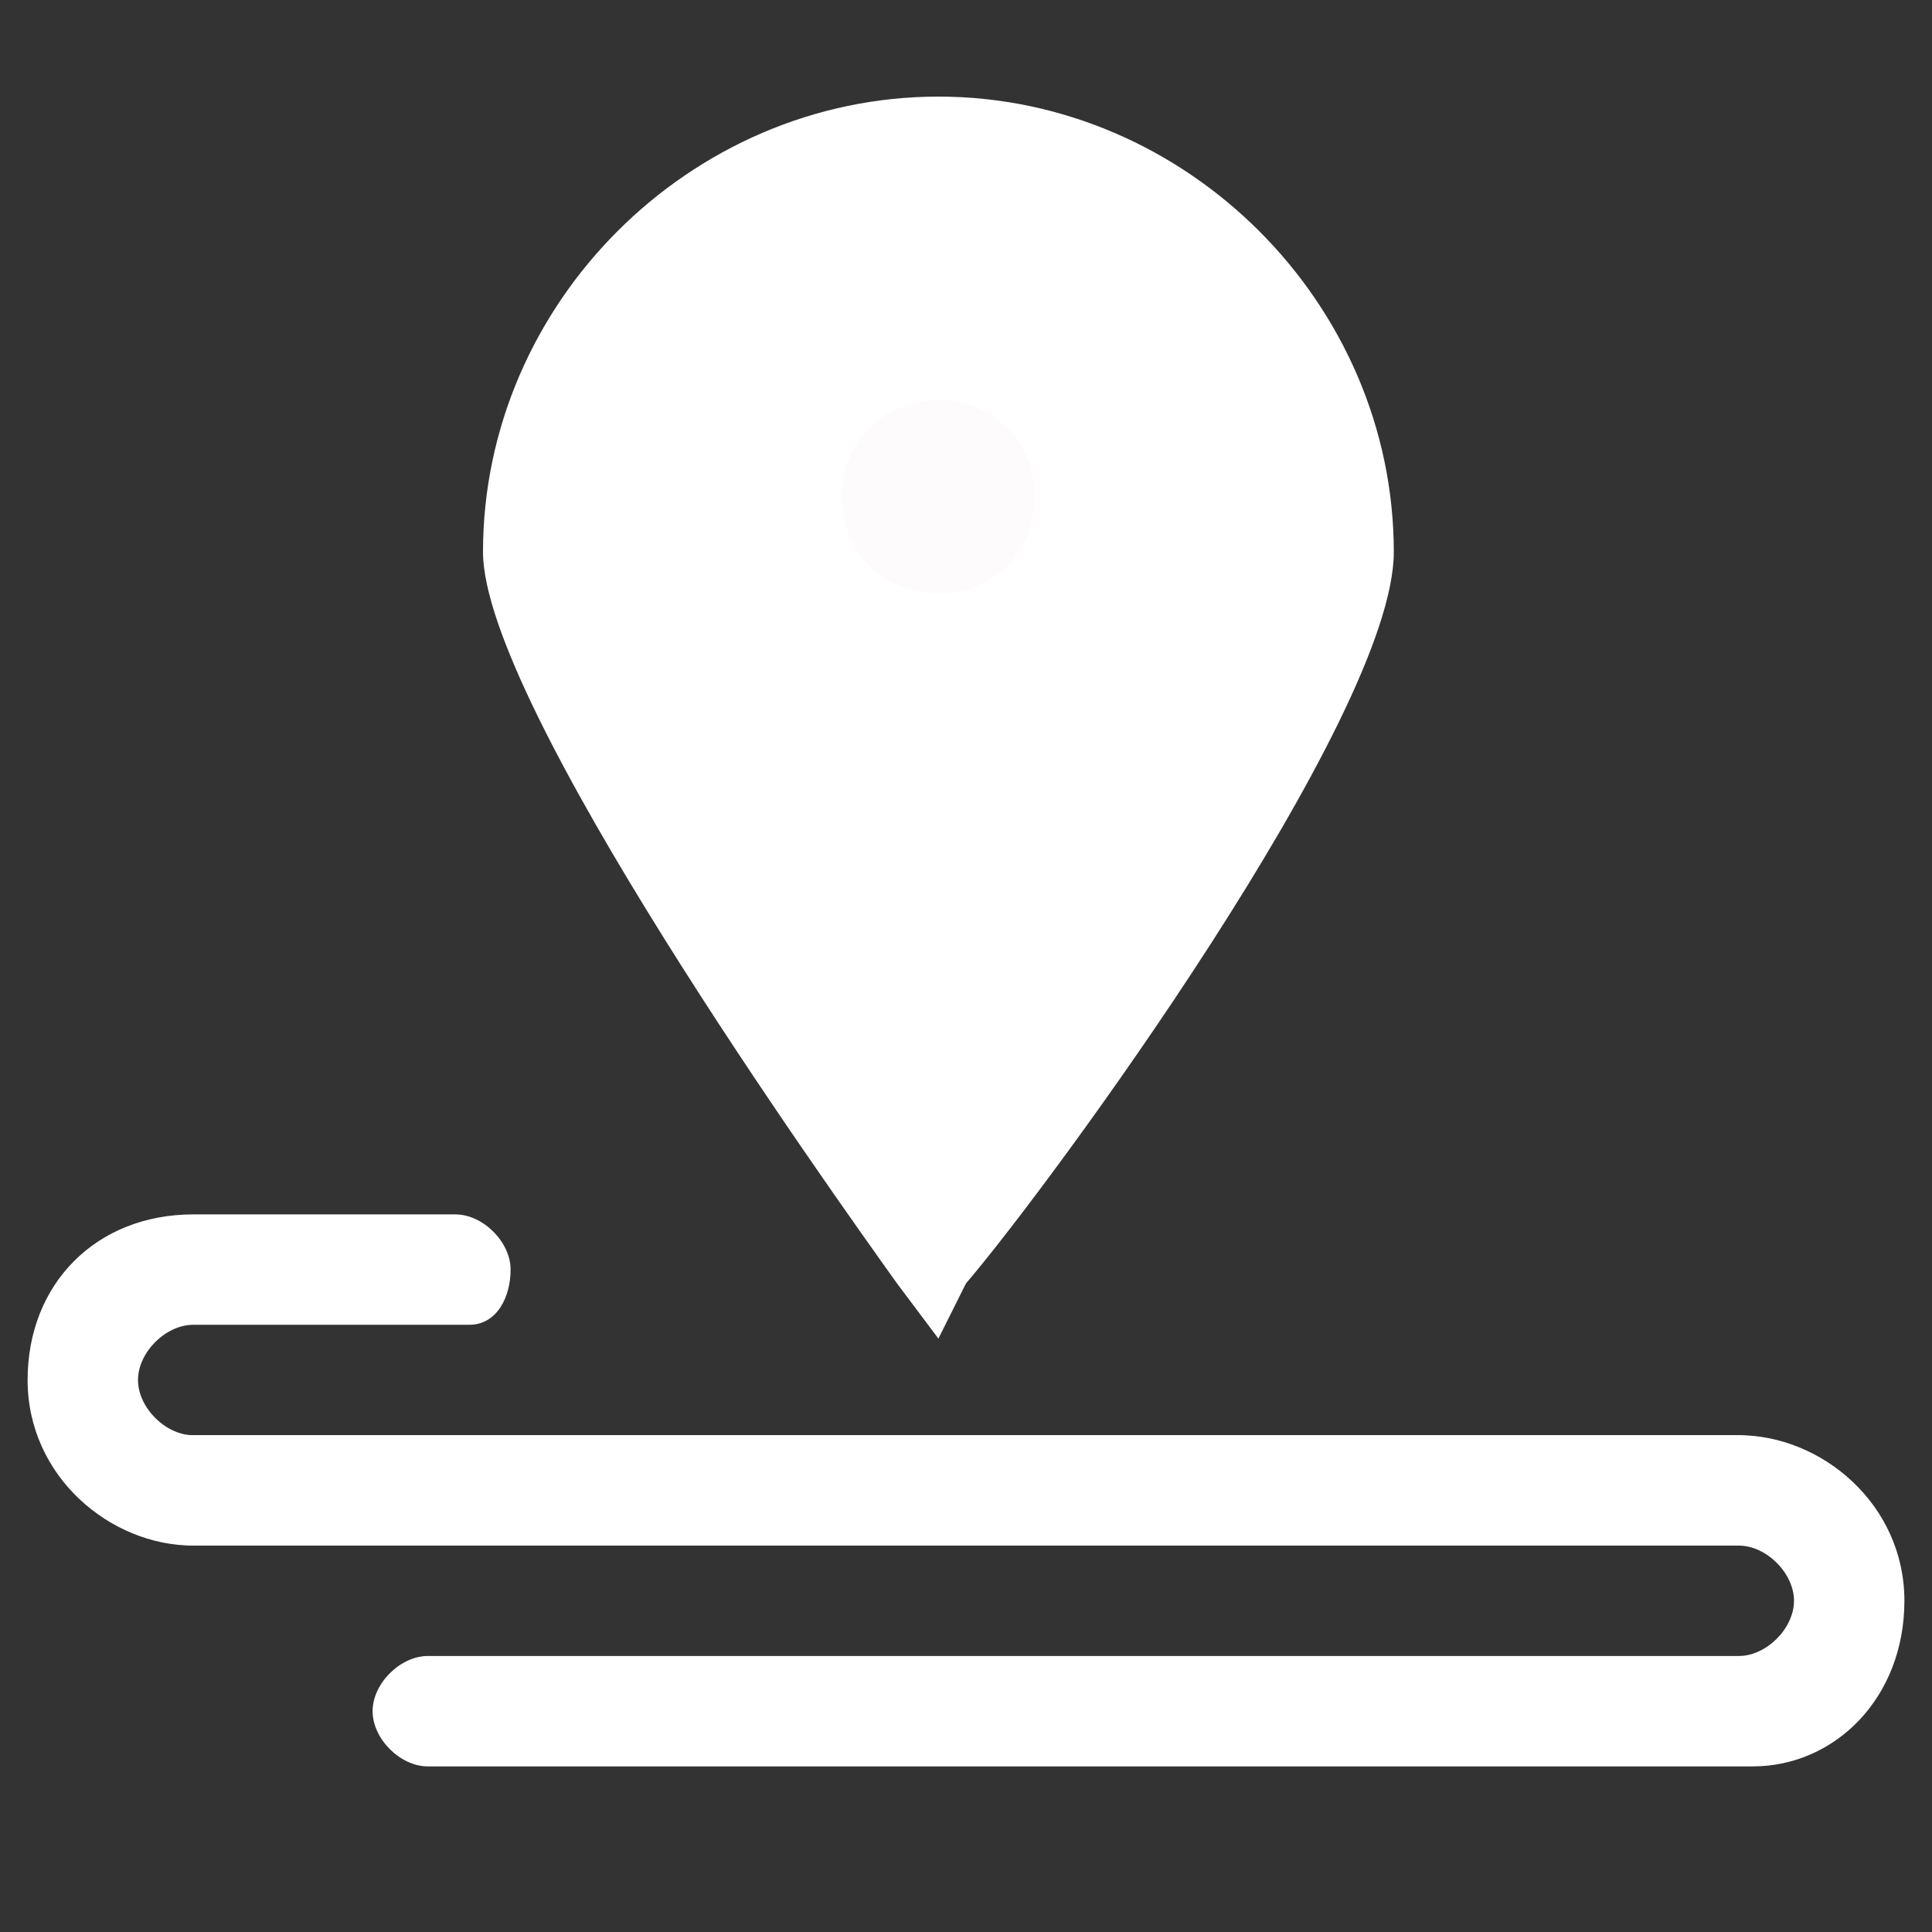 <svg fill="#ffffff" xmlns="http://www.w3.org/2000/svg" version="1.1" class="icon" viewBox="0 0 1024 1024" height="800px" width="800px">

<rect x="0" y="0" width="1024" height="1024" fill="#333333" stroke="none"/>

<g stroke-width="0" id="SVGRepo_bgCarrier"></g>

<g stroke-linejoin="round" stroke-linecap="round" id="SVGRepo_tracerCarrier"></g>

<g id="SVGRepo_iconCarrier">

<path fill="#ffffff00" d="M709.486 277.943C709.486 160.914 614.4 65.829 497.371 65.829S292.571 160.914 292.571 277.943c0 73.143 204.8 358.4 204.8 358.4s212.114-277.943 212.114-358.4z"></path>

<path fill="#ffffff" d="M497.371 709.486l-21.943-29.257c-36.571-51.2-219.429-307.2-219.429-387.657C256 160.914 365.714 51.2 497.371 51.2s241.371 109.714 241.371 241.371c0 87.771-182.857 336.457-226.743 387.657l-14.629 29.257z m0-607.086C394.971 102.4 307.2 182.857 307.2 292.571c0 43.886 102.4 204.8 190.171 321.829C585.143 497.371 687.543 336.457 687.543 292.571c0-109.714-87.771-190.171-190.171-190.171z"></path>

<path fill="#ffffff" d="M928.914 819.2H102.4C58.514 819.2 14.629 782.629 14.629 731.429s36.571-87.771 87.771-87.771h138.971c14.629 0 29.257 14.629 29.257 29.257s-7.314 29.257-21.943 29.257h-146.286c-14.629 0-29.257 14.629-29.257 29.257s14.629 29.257 29.257 29.257h819.2c14.629 0 29.257 14.629 29.257 29.257s-7.314 29.257-21.943 29.257z"></path>

<path fill="#ffffff" d="M928.914 936.229H226.743c-14.629 0-29.257-14.629-29.257-29.257s14.629-29.257 29.257-29.257h694.857c14.629 0 29.257-14.629 29.257-29.257s-14.629-29.257-29.257-29.257H102.4c-14.629 0-29.257-14.629-29.257-29.257s14.629-29.257 29.257-29.257h819.2c43.886 0 87.771 36.571 87.771 87.771s-36.571 87.771-80.457 87.771z"></path>

<path fill="#FDFBFB00" d="M497.371 263.314m-80.457 0a80.457 80.457 0 1 0 160.914 0 80.457 80.457 0 1 0-160.914 0Z"></path>

<path fill="#ffffff" d="M497.371 365.714C438.857 365.714 394.971 321.829 394.971 263.314S438.857 160.914 497.371 160.914s102.4 43.886 102.4 102.4S555.886 365.714 497.371 365.714z m0-153.6c-29.257 0-51.2 21.943-51.2 51.2s21.943 51.2 51.2 51.2 51.2-21.943 51.2-51.2-21.943-51.2-51.2-51.2z"></path>

</g>

</svg>
